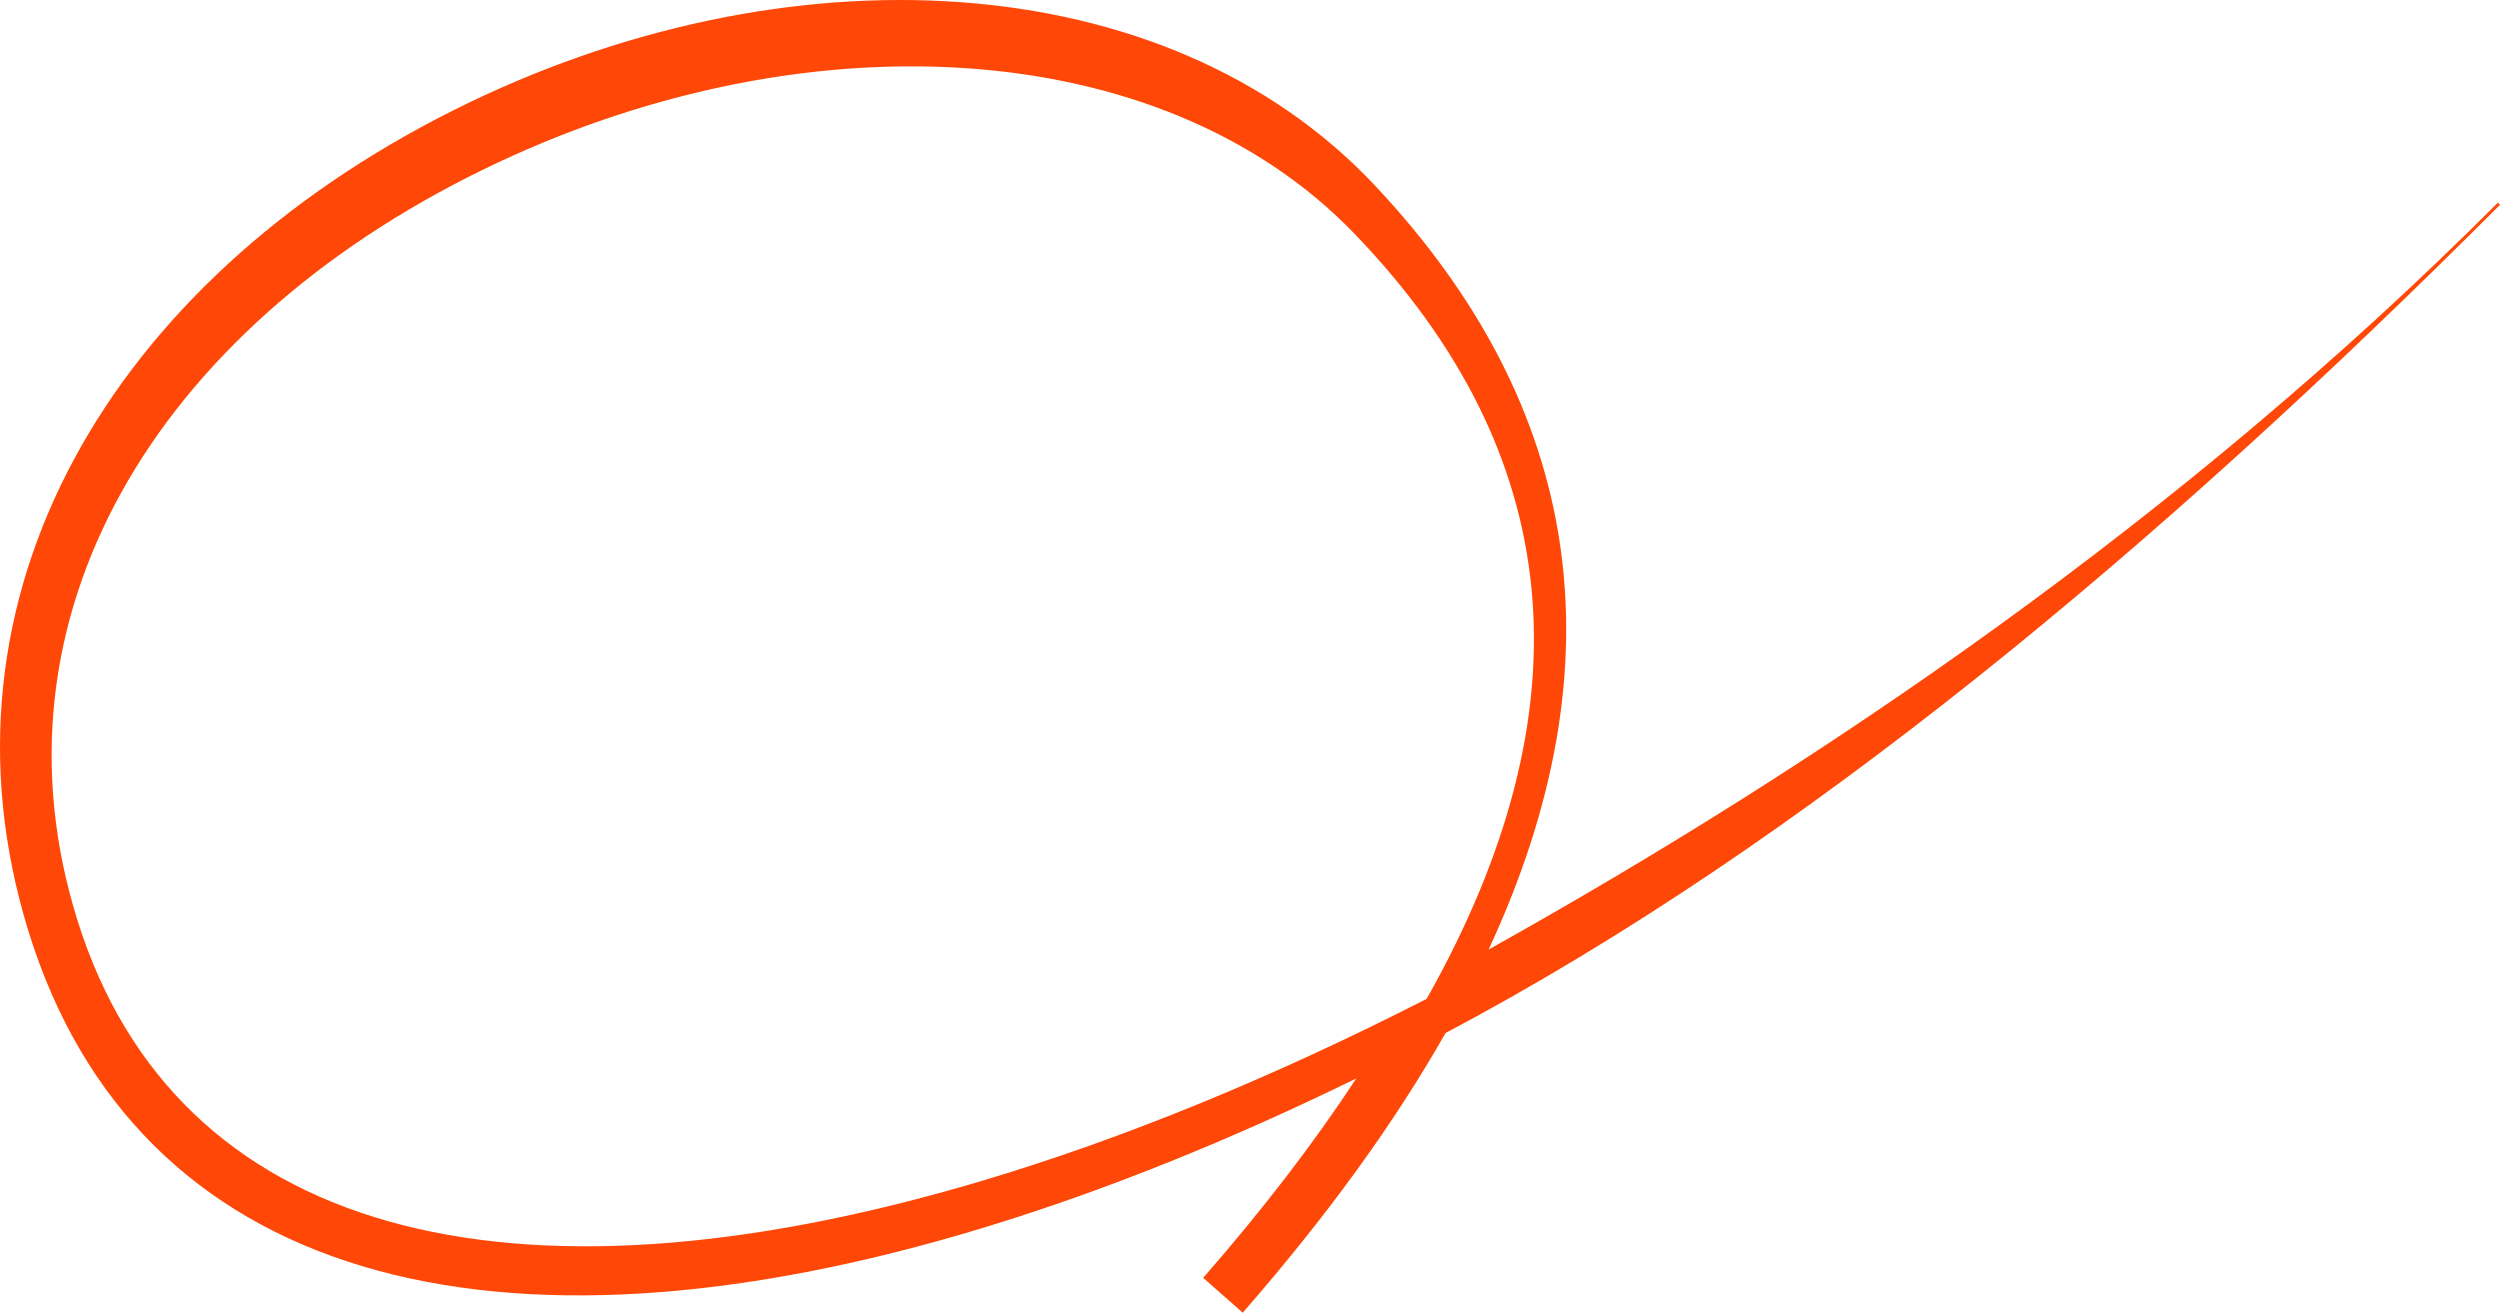 <?xml version="1.0" encoding="utf-8"?>
<svg xmlns="http://www.w3.org/2000/svg" width="339" height="178" viewBox="0 0 339 178">
    <path fill="#FF4807" fill-rule="nonzero" d="M186.452 25.163C158.096-5.009 106.482-7.58 61.51 14.94 14.9 38.28-10.047 81.016 3.82 126.152c14.545 47.34 62.902 60.64 129.707 40.278 16.186-4.934 33.087-11.727 50.38-20.19-5.75 8.768-12.667 17.776-20.753 27.032l5.362 4.728c11.373-13.018 20.542-25.664 27.499-37.924C244.31 114.546 292.66 74.182 339 27.772l-.28-.297c-42.932 42.995-92.012 76.252-136.86 101.279 17.98-38.736 12.944-73.421-15.408-103.59zm-53.31 134.963c-64.458 19.199-109.281 7.153-122.609-35.238C-2.364 83.867 20.98 44.79 65.39 23.058c43.048-21.064 92.009-18.68 118.3 8.657 28.673 29.816 32.054 64.202 9.766 103.73-20.788 10.62-41.077 18.951-60.313 24.68z"/>
</svg>